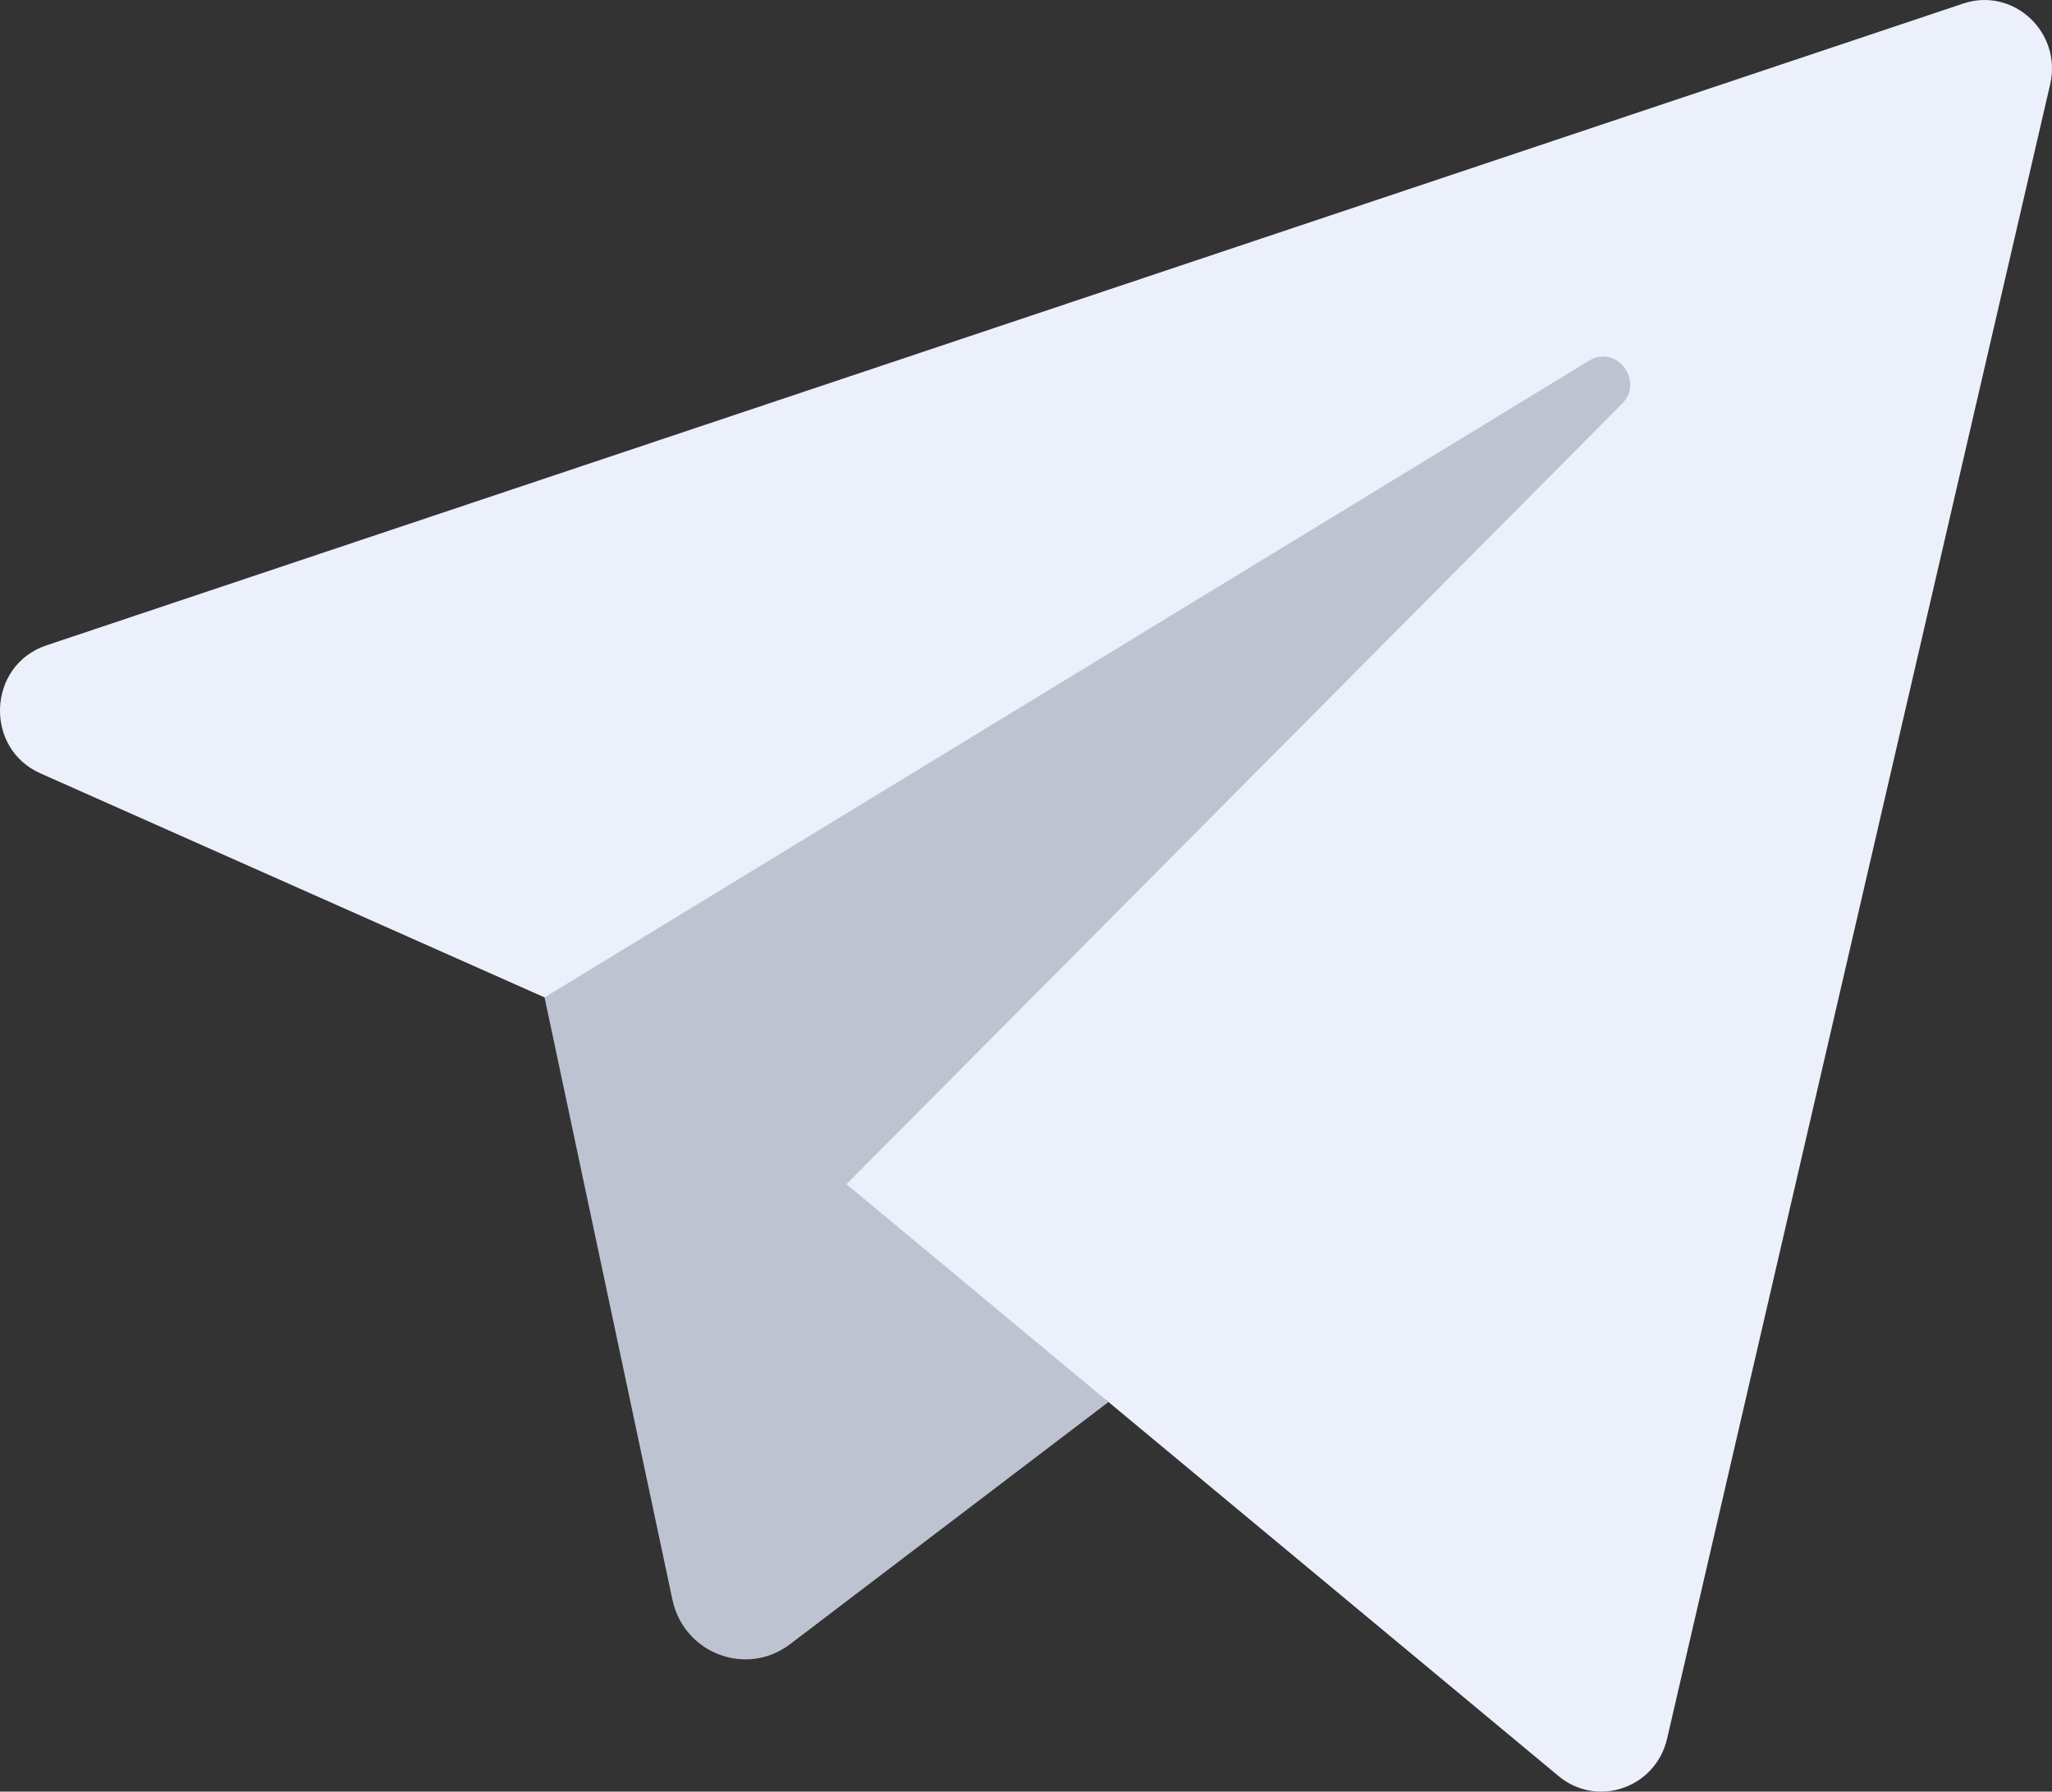 <svg xmlns="http://www.w3.org/2000/svg" viewBox="0 0 63 55" width="63" height="55">
  <rect x="0" y="0" width="63" height="55" fill="#333333" stroke="none"/>
  <path d="M16.719 30.619L1.243 23.742C-0.501 22.968 -0.383 20.416 1.426 19.811L60.274 0.109C61.813 -0.406 63.314 0.99 62.943 2.593L51.183 53.373C50.832 54.89 49.037 55.509 47.85 54.522L34.032 43.039L16.719 30.619Z" fill="#EBF0FA"/>
  <path d="M48.784 11.074L16.719 30.619L20.643 49.102C20.994 50.76 22.919 51.491 24.256 50.474L34.032 43.039L25.988 36.353L49.797 12.398C50.495 11.695 49.627 10.56 48.784 11.074Z" fill="#BEC3D2"/>
</svg>